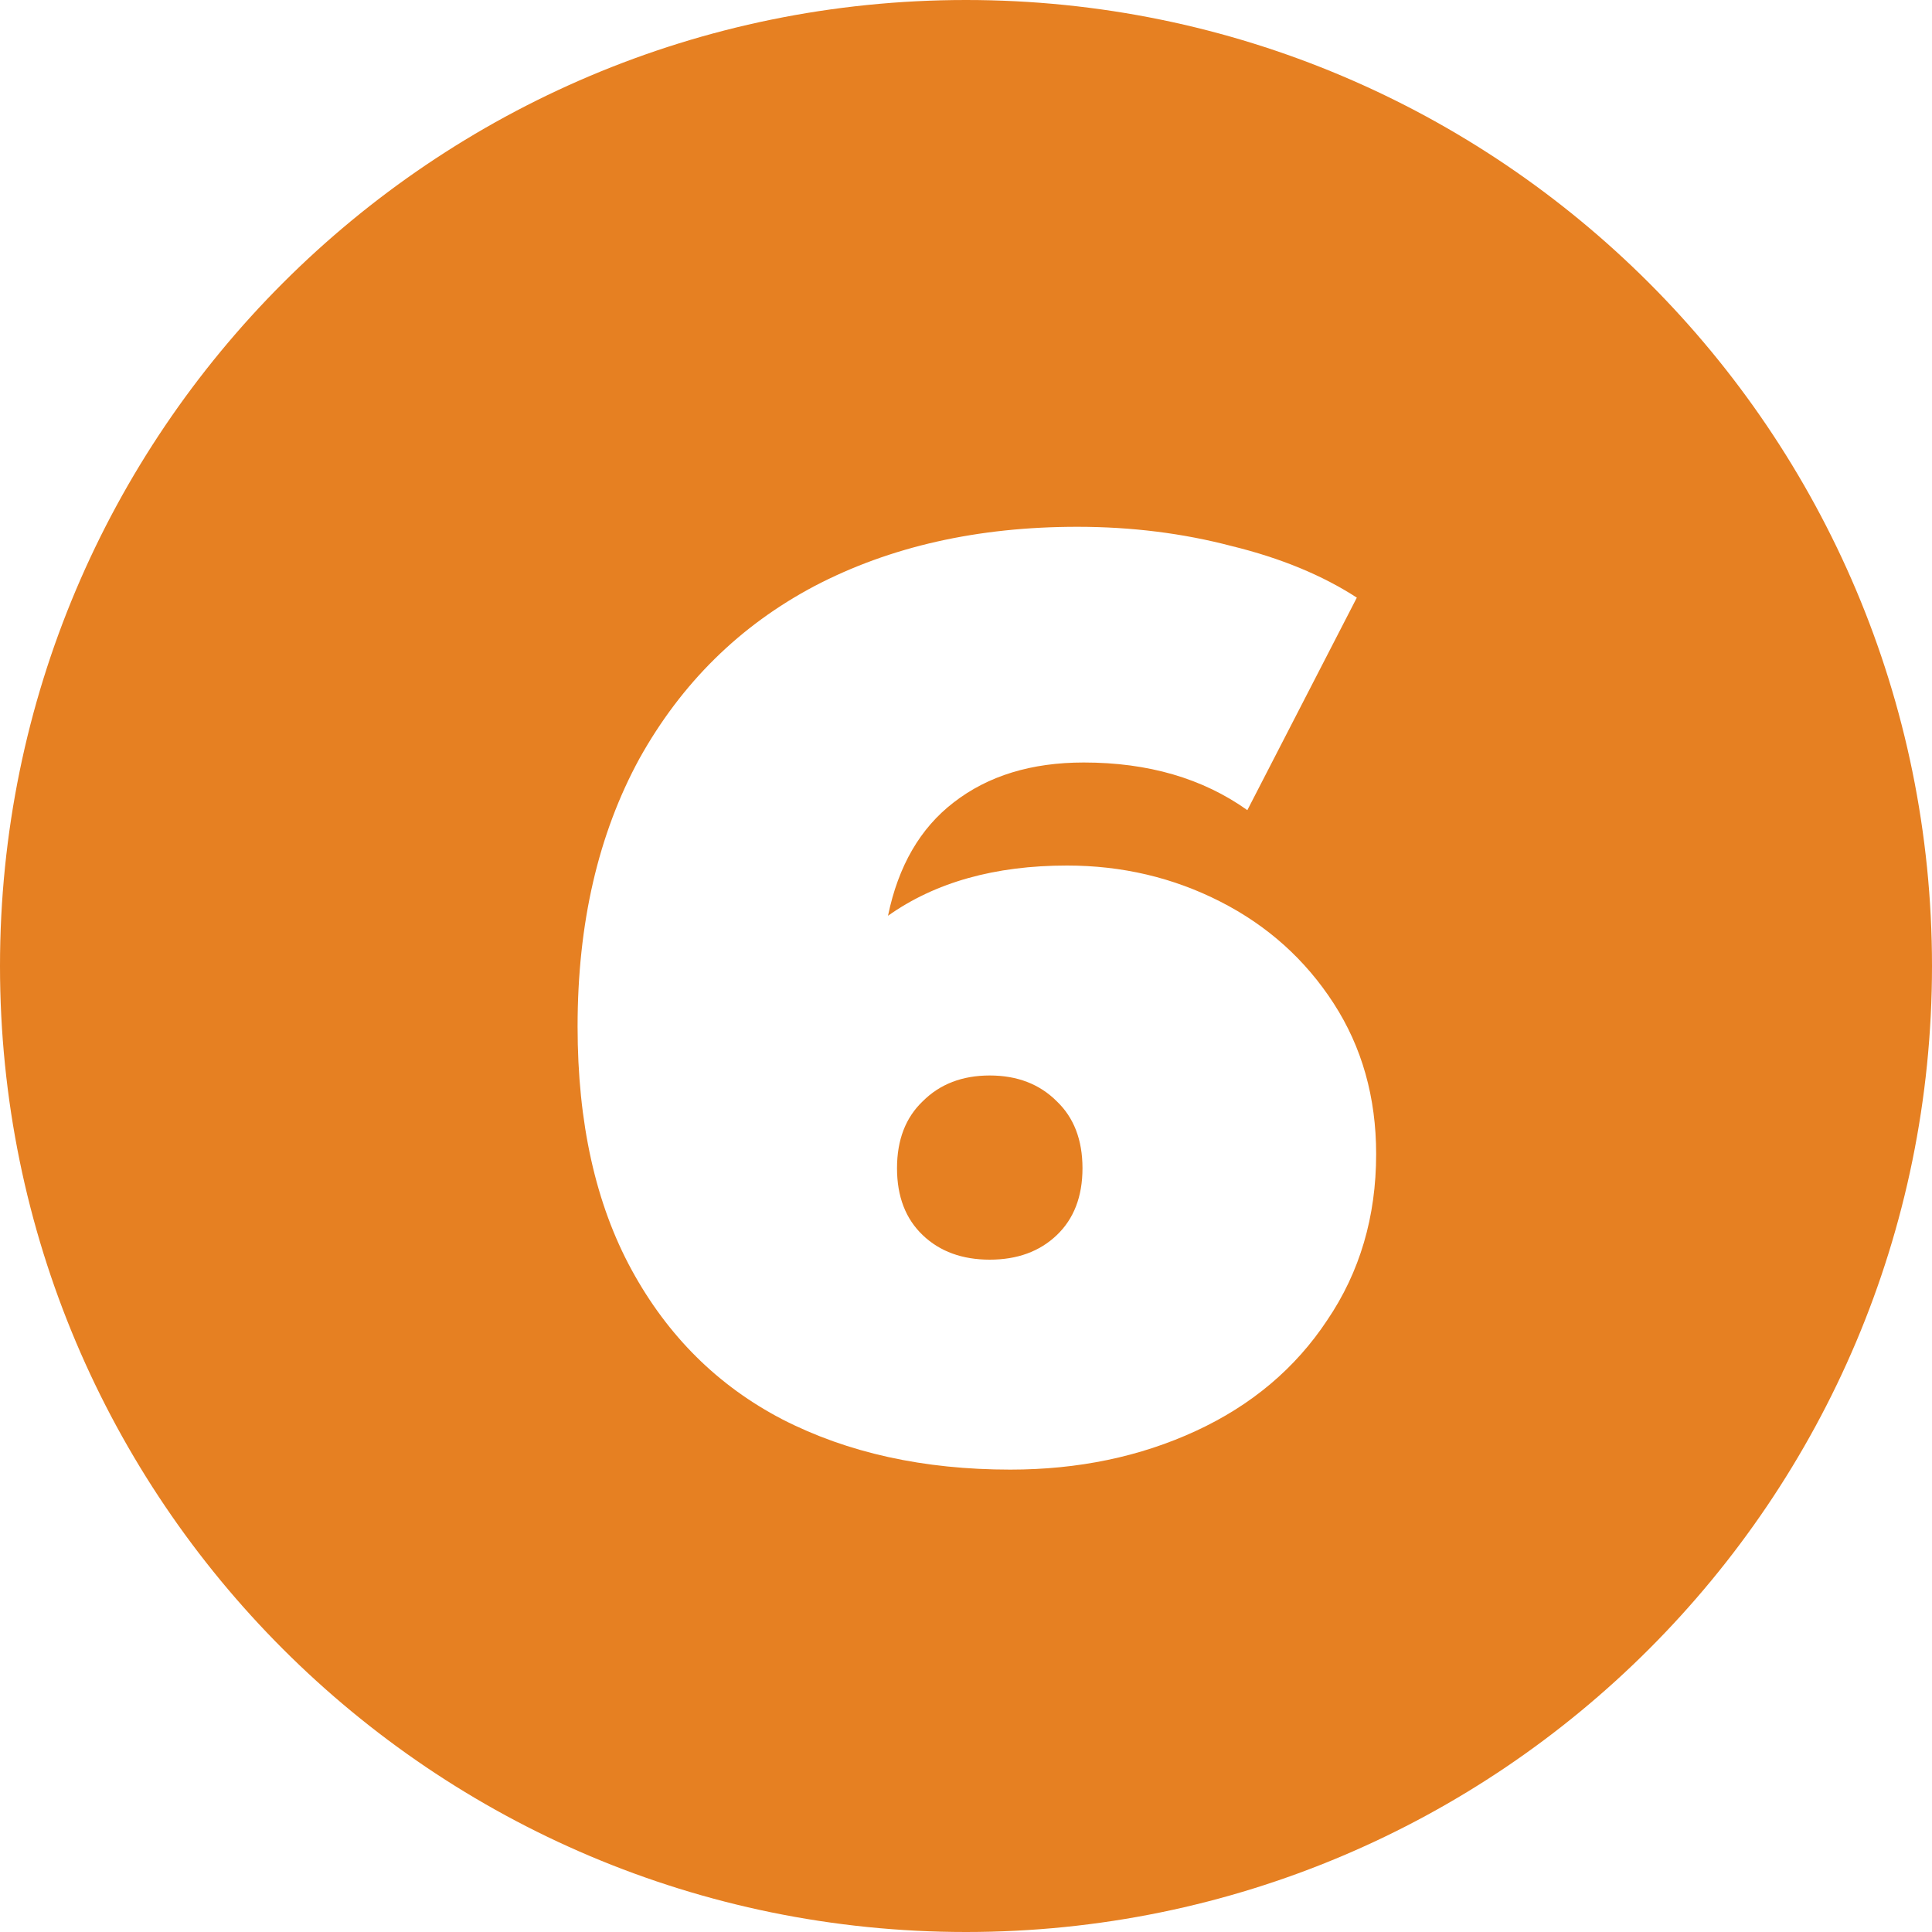 <?xml version="1.0" encoding="UTF-8"?> <svg xmlns="http://www.w3.org/2000/svg" width="24" height="24" viewBox="0 0 24 24" fill="none"> <path fill-rule="evenodd" clip-rule="evenodd" d="M12 24C18.627 24 24 18.627 24 12C24 5.373 18.627 0 12 0C5.373 0 0 5.373 0 12C0 18.627 5.373 24 12 24ZM15.159 11.2C14.572 10.901 13.938 10.752 13.255 10.752C12.359 10.752 11.618 10.96 11.031 11.376C11.159 10.757 11.431 10.288 11.847 9.968C12.274 9.637 12.812 9.472 13.463 9.472C14.263 9.472 14.94 9.669 15.495 10.064L16.855 7.424C16.428 7.147 15.911 6.933 15.303 6.784C14.695 6.624 14.055 6.544 13.383 6.544C12.146 6.544 11.058 6.789 10.119 7.28C9.191 7.771 8.466 8.485 7.943 9.424C7.431 10.363 7.175 11.472 7.175 12.752C7.175 13.947 7.399 14.955 7.847 15.776C8.295 16.597 8.919 17.216 9.719 17.632C10.53 18.048 11.474 18.256 12.551 18.256C13.394 18.256 14.162 18.096 14.855 17.776C15.548 17.456 16.092 16.997 16.487 16.4C16.892 15.803 17.095 15.115 17.095 14.336C17.095 13.632 16.919 13.008 16.567 12.464C16.215 11.92 15.746 11.499 15.159 11.2ZM13.127 15.344C12.914 15.547 12.636 15.648 12.295 15.648C11.954 15.648 11.676 15.547 11.463 15.344C11.25 15.141 11.143 14.864 11.143 14.512C11.143 14.16 11.25 13.883 11.463 13.68C11.676 13.467 11.954 13.36 12.295 13.36C12.636 13.36 12.914 13.467 13.127 13.68C13.34 13.883 13.447 14.16 13.447 14.512C13.447 14.864 13.34 15.141 13.127 15.344Z" fill="#E68022"></path> </svg> 